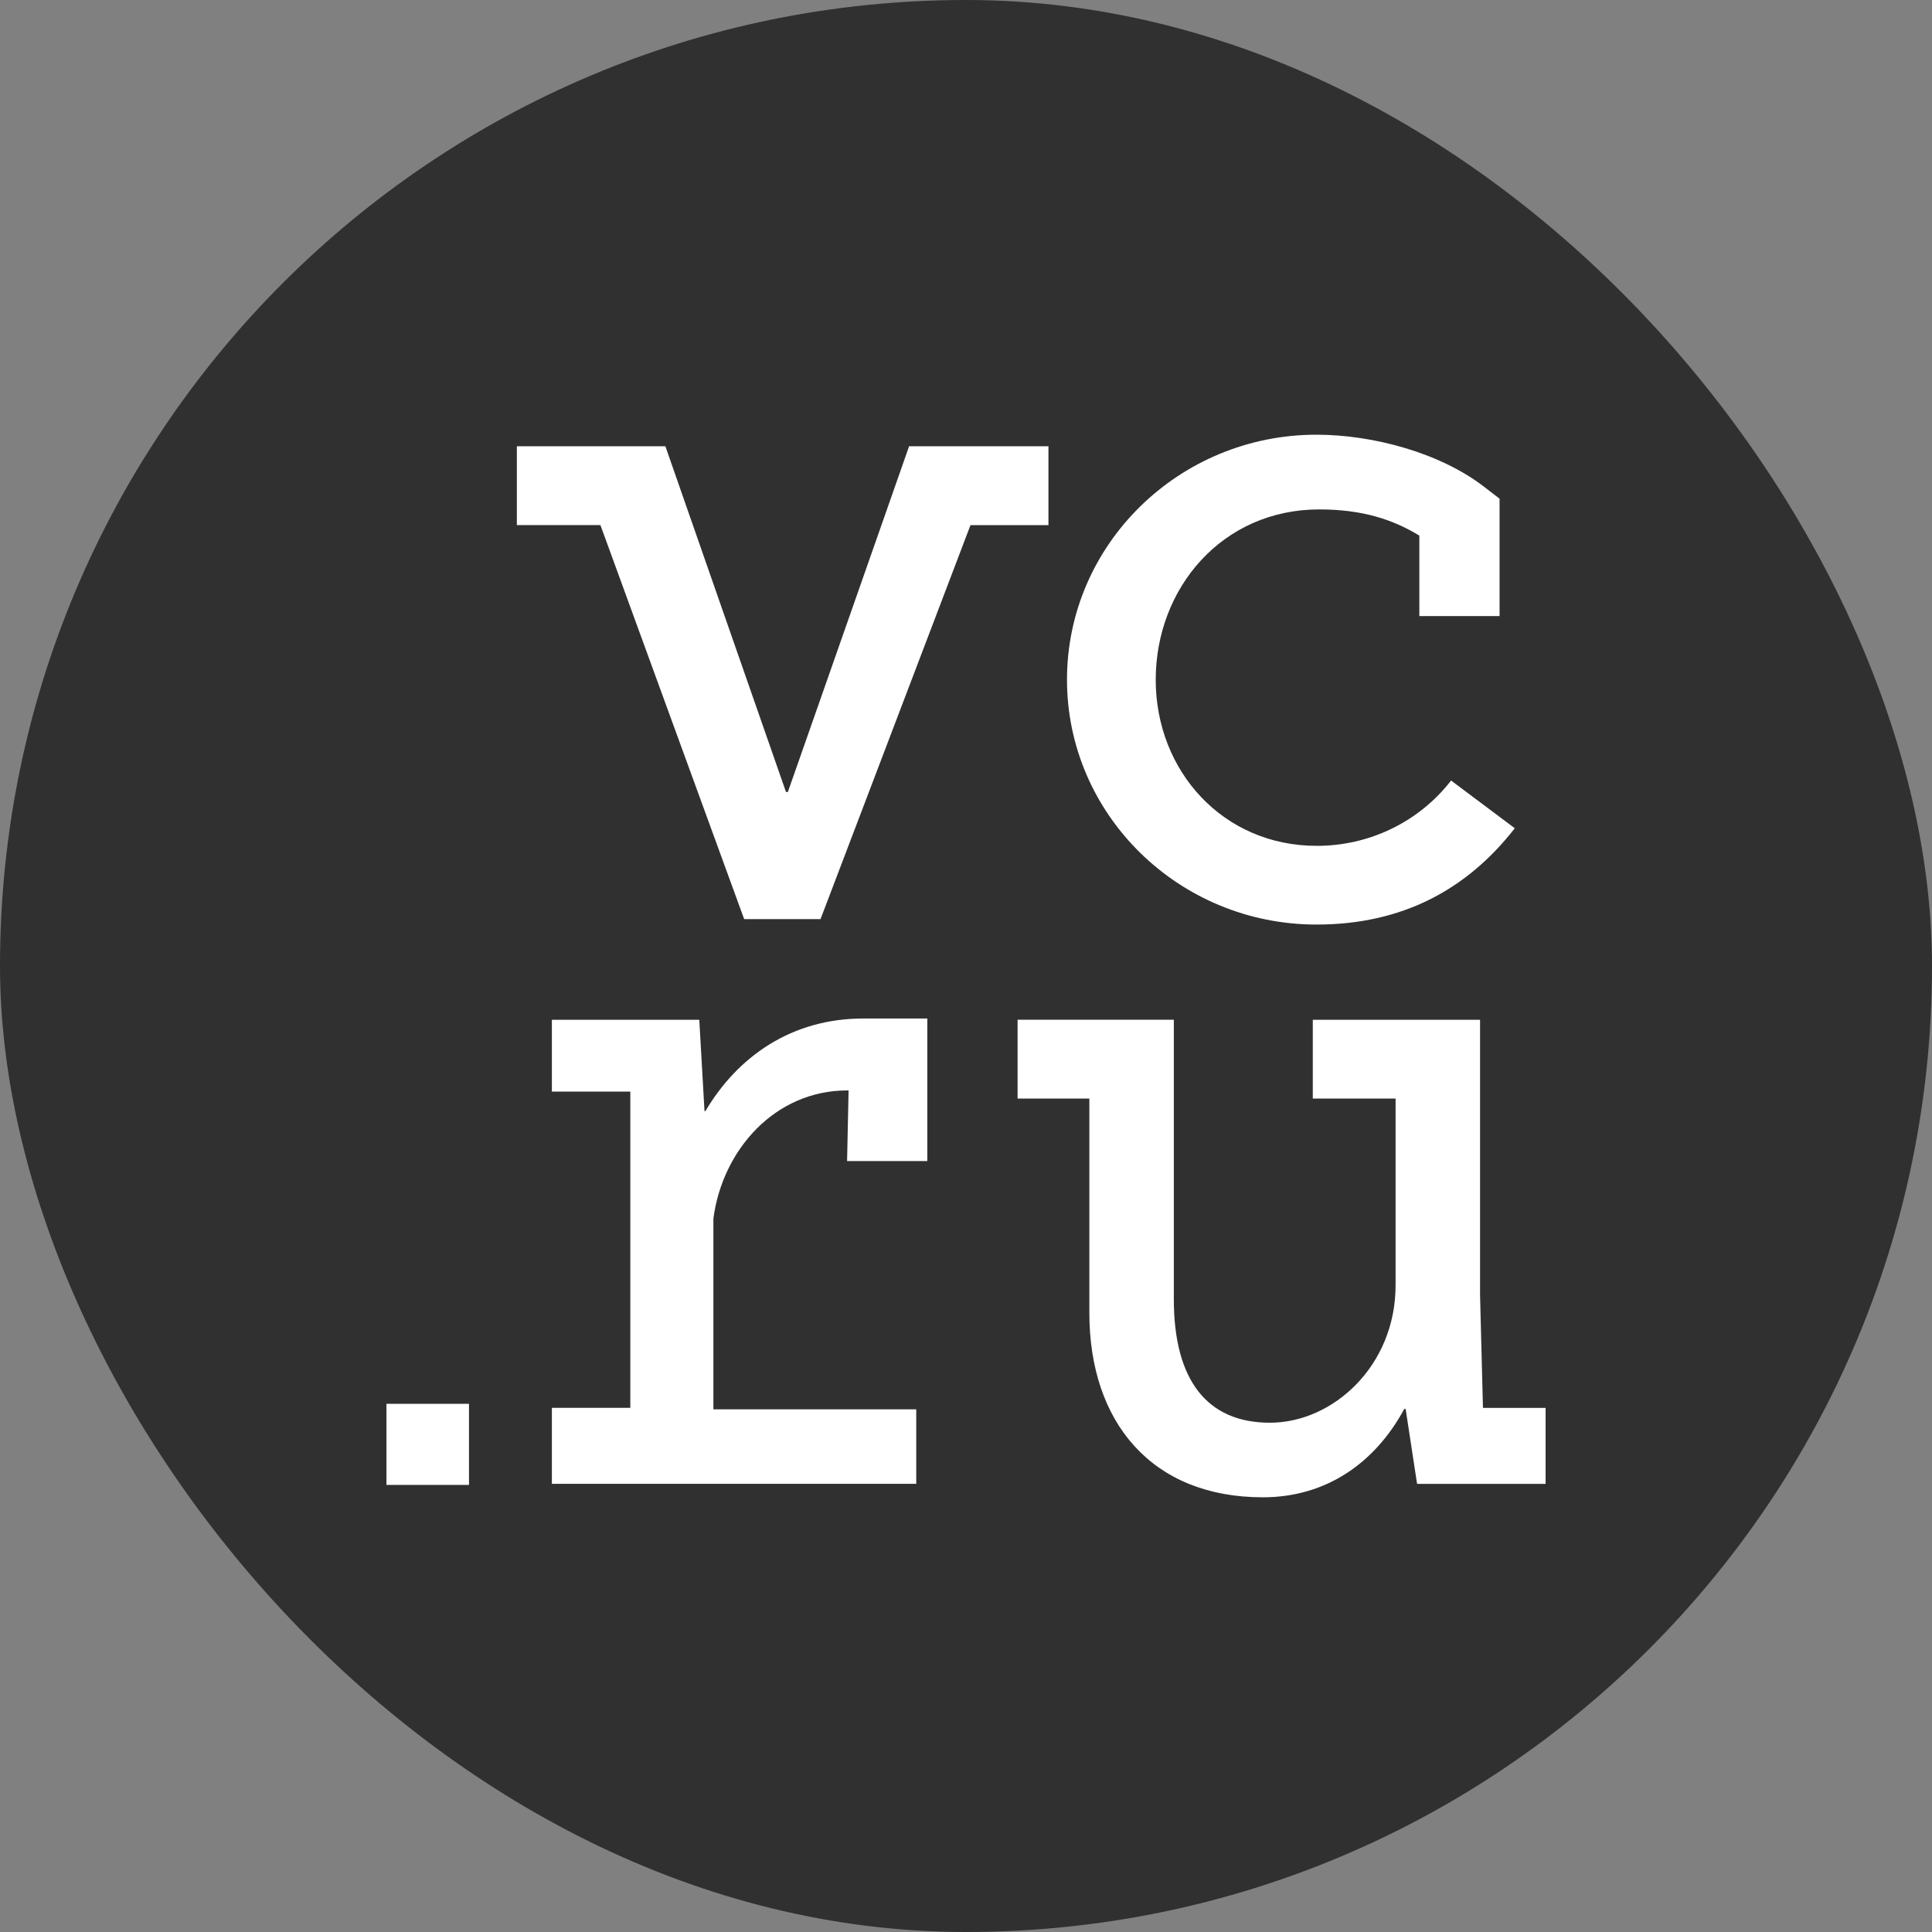 <?xml version="1.0" encoding="UTF-8"?> <svg xmlns="http://www.w3.org/2000/svg" width="40" height="40" viewBox="0 0 40 40" fill="none"><rect x="0" y="0" width="40" height="40" fill="#808080" stroke="none"/><rect width="40" height="40" rx="20" fill="#303030"></rect><path d="M27.257 19.142C29.036 19.142 30.375 18.415 31.362 17.148L30.043 16.16C29.717 16.581 29.296 16.923 28.812 17.158C28.329 17.392 27.797 17.514 27.257 17.512C25.327 17.512 23.928 15.968 23.928 14.073C23.928 12.178 25.304 10.547 27.312 10.547C28.205 10.547 28.836 10.754 29.386 11.089V12.755H31.047V10.325L30.729 10.08C29.816 9.374 28.422 9 27.257 9C24.408 9 22.091 11.275 22.091 14.072C22.091 16.867 24.407 19.142 27.257 19.142ZM30.703 29.147L30.643 26.812V21.114H27.18V22.745H28.894V26.611C28.894 28.277 27.599 29.456 26.292 29.456C24.985 29.456 24.303 28.566 24.303 26.901V21.113H21.068V22.744H22.554V27.184C22.554 29.443 23.844 31 26.145 31C27.467 31 28.474 30.28 29.075 29.169H29.102L29.339 30.722H32V29.149H30.705V29.146L30.703 29.147ZM21.709 9.239H18.822L16.312 16.397H16.273L13.776 9.239H10.701V10.871H12.431L15.407 19.029H16.989V19.027L20.093 10.872H21.707V9.24L21.709 9.239ZM8 30.743H9.71V29.064H8.001V30.743H8ZM14.605 23.005H14.586L14.478 21.114H11.426V22.601H13.05V29.148H11.426V30.721H18.97V29.179H14.77V25.228C14.96 23.798 16.052 22.576 17.542 22.576H17.569L17.538 24.038H19.199V21.087H17.886C16.383 21.083 15.267 21.882 14.604 23.006L14.605 23.005Z" fill="white"></path></svg> 